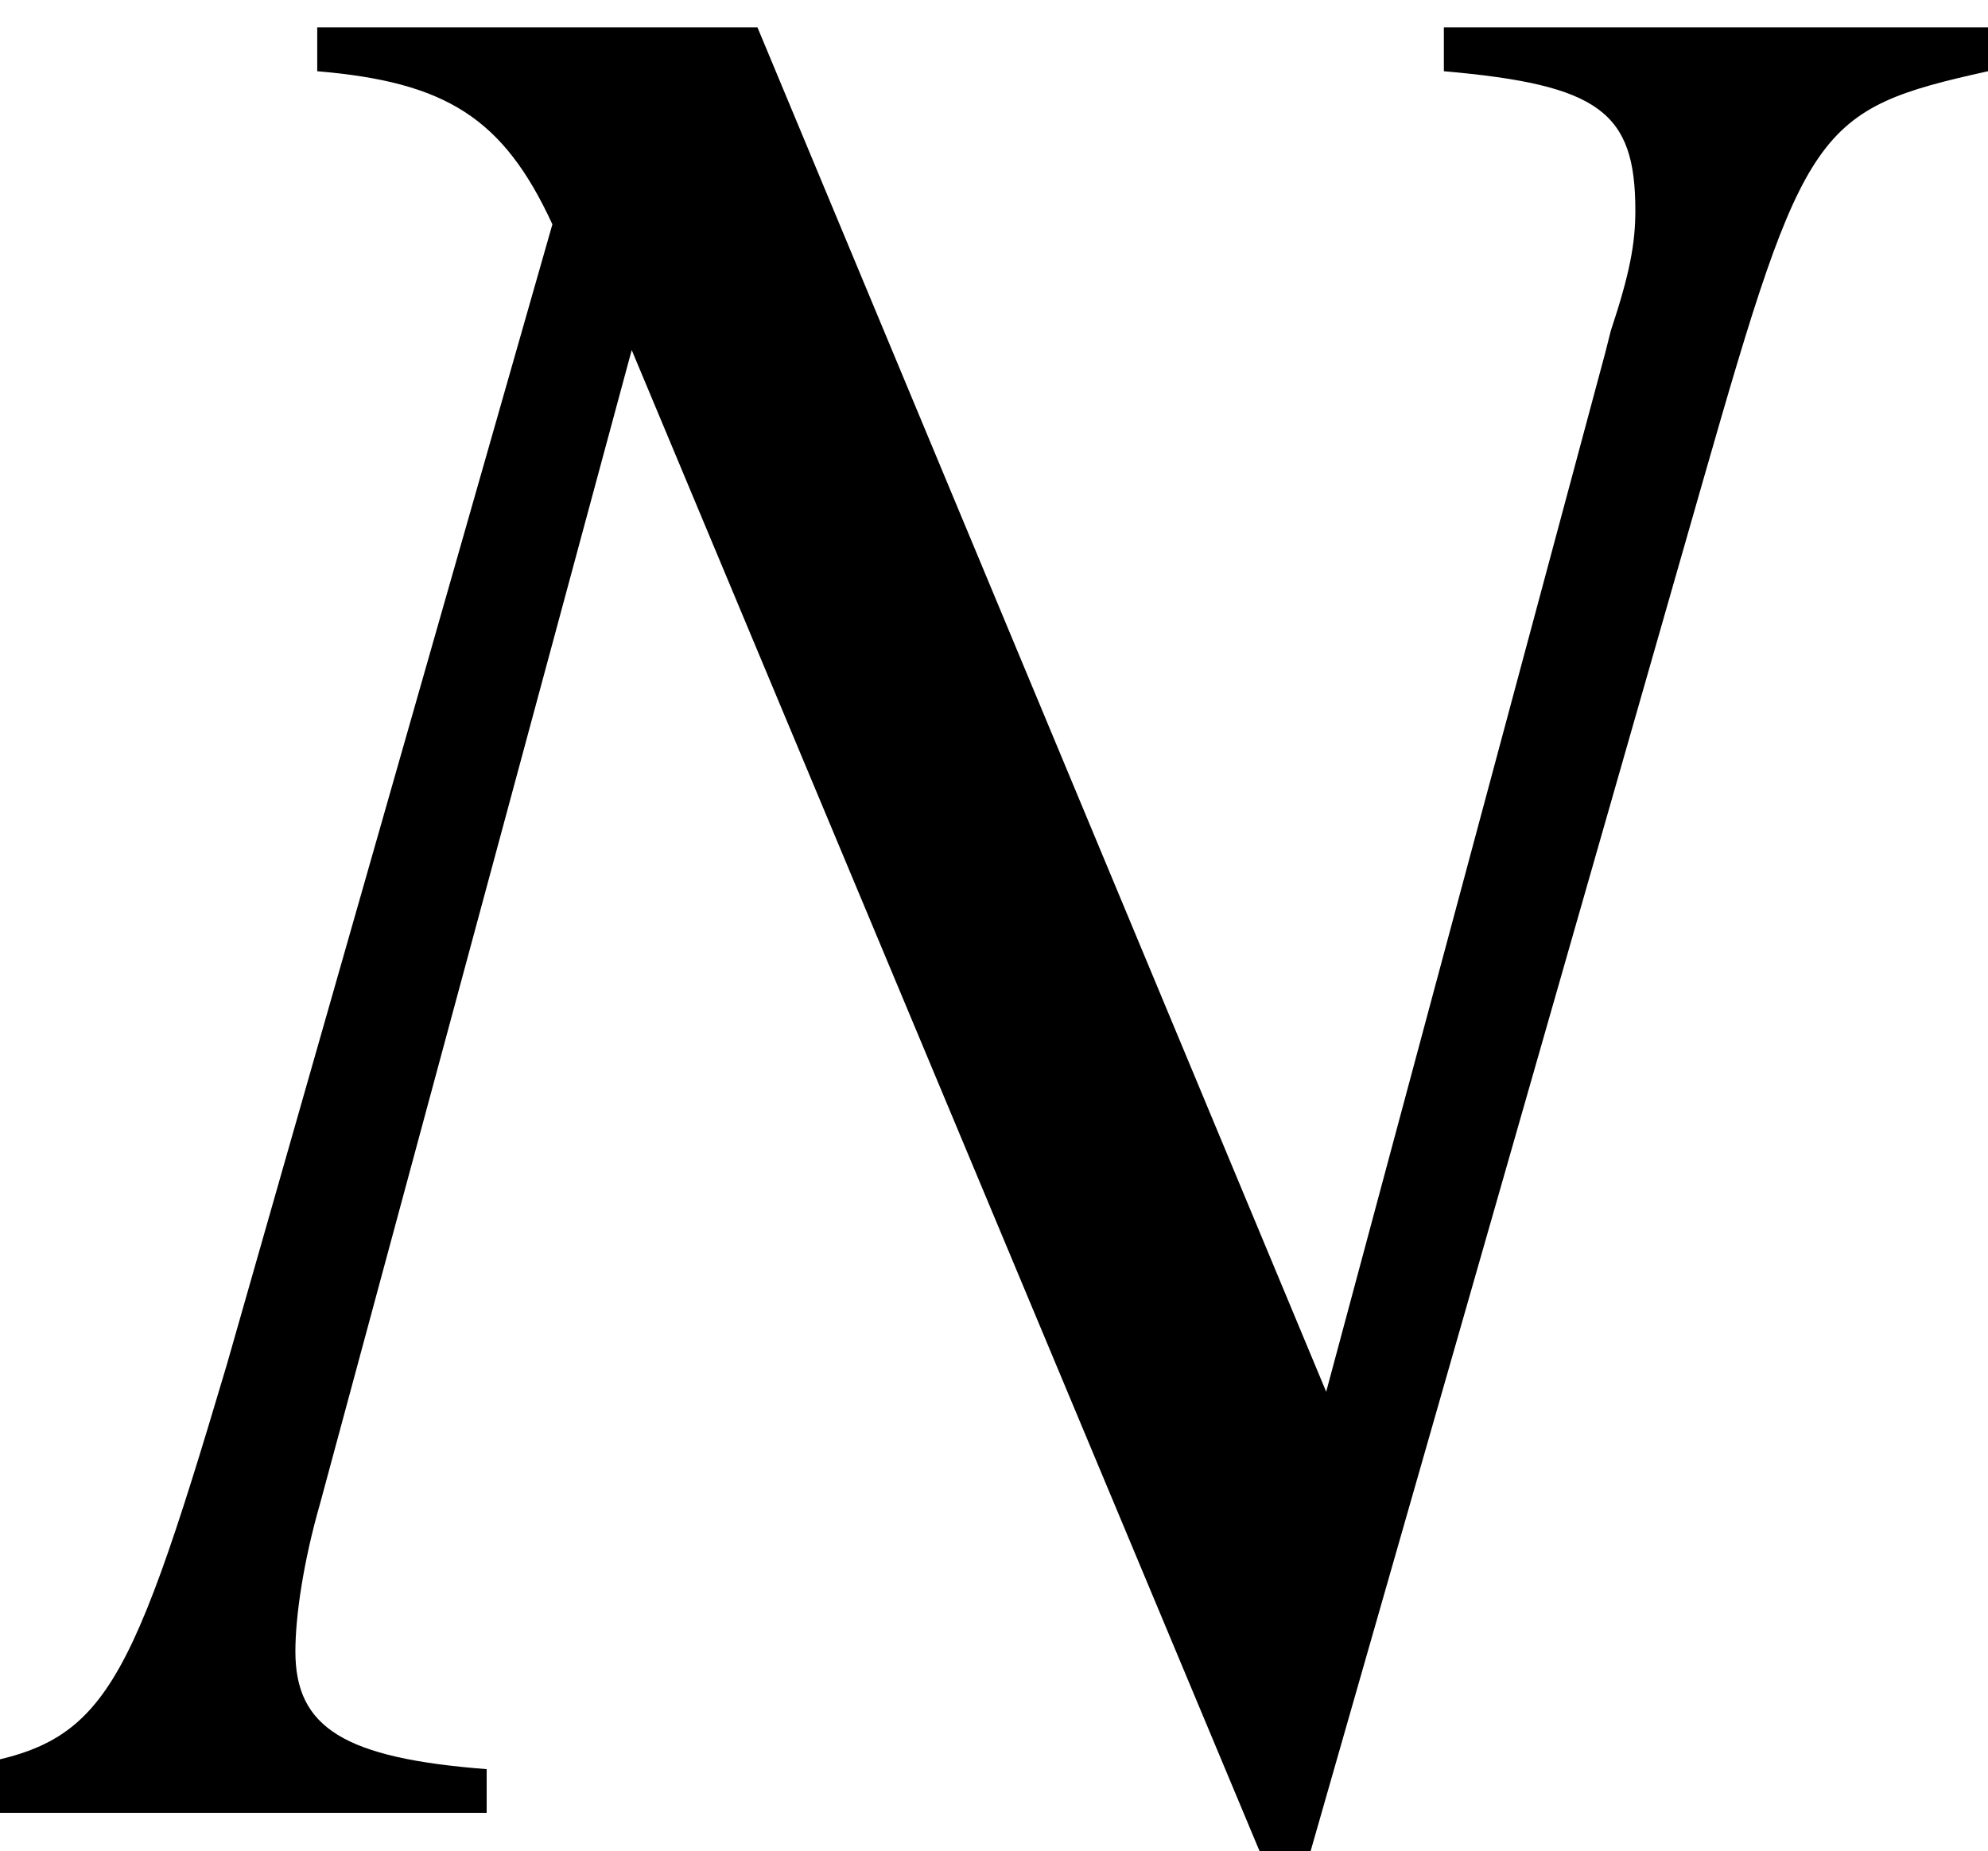 <?xml version='1.0' encoding='UTF-8'?>
<!-- This file was generated by dvisvgm 3.0.3 -->
<svg version='1.1' xmlns='http://www.w3.org/2000/svg' xmlns:xlink='http://www.w3.org/1999/xlink' width='10.102pt' height='9.407pt' viewBox='.53 -9.213 10.102 9.407'>
<defs>
<path id='g1-35' d='M10.102-8.851V-9.074H7.337V-8.851C8.129-8.782 8.31-8.643 8.31-8.143C8.31-7.976 8.282-7.823 8.185-7.531L8.157-7.42L6.739-2.14L3.849-9.074H1.612V-8.851C2.265-8.796 2.557-8.615 2.807-8.073L1.153-2.279C.625-.5 .514-.333-.278-.222V0H2.473V-.222C1.751-.278 1.501-.431 1.501-.82C1.501-1 1.542-1.278 1.626-1.57L3.21-7.434L6.406 .208H6.656L8.657-6.781C9.171-8.574 9.227-8.657 10.102-8.851Z'/>
</defs>
<g id='page1'>
<use x='.53' y='0' xlink:href='#g1-35'/>
</g>
</svg>
<!-- DEPTH=0 -->